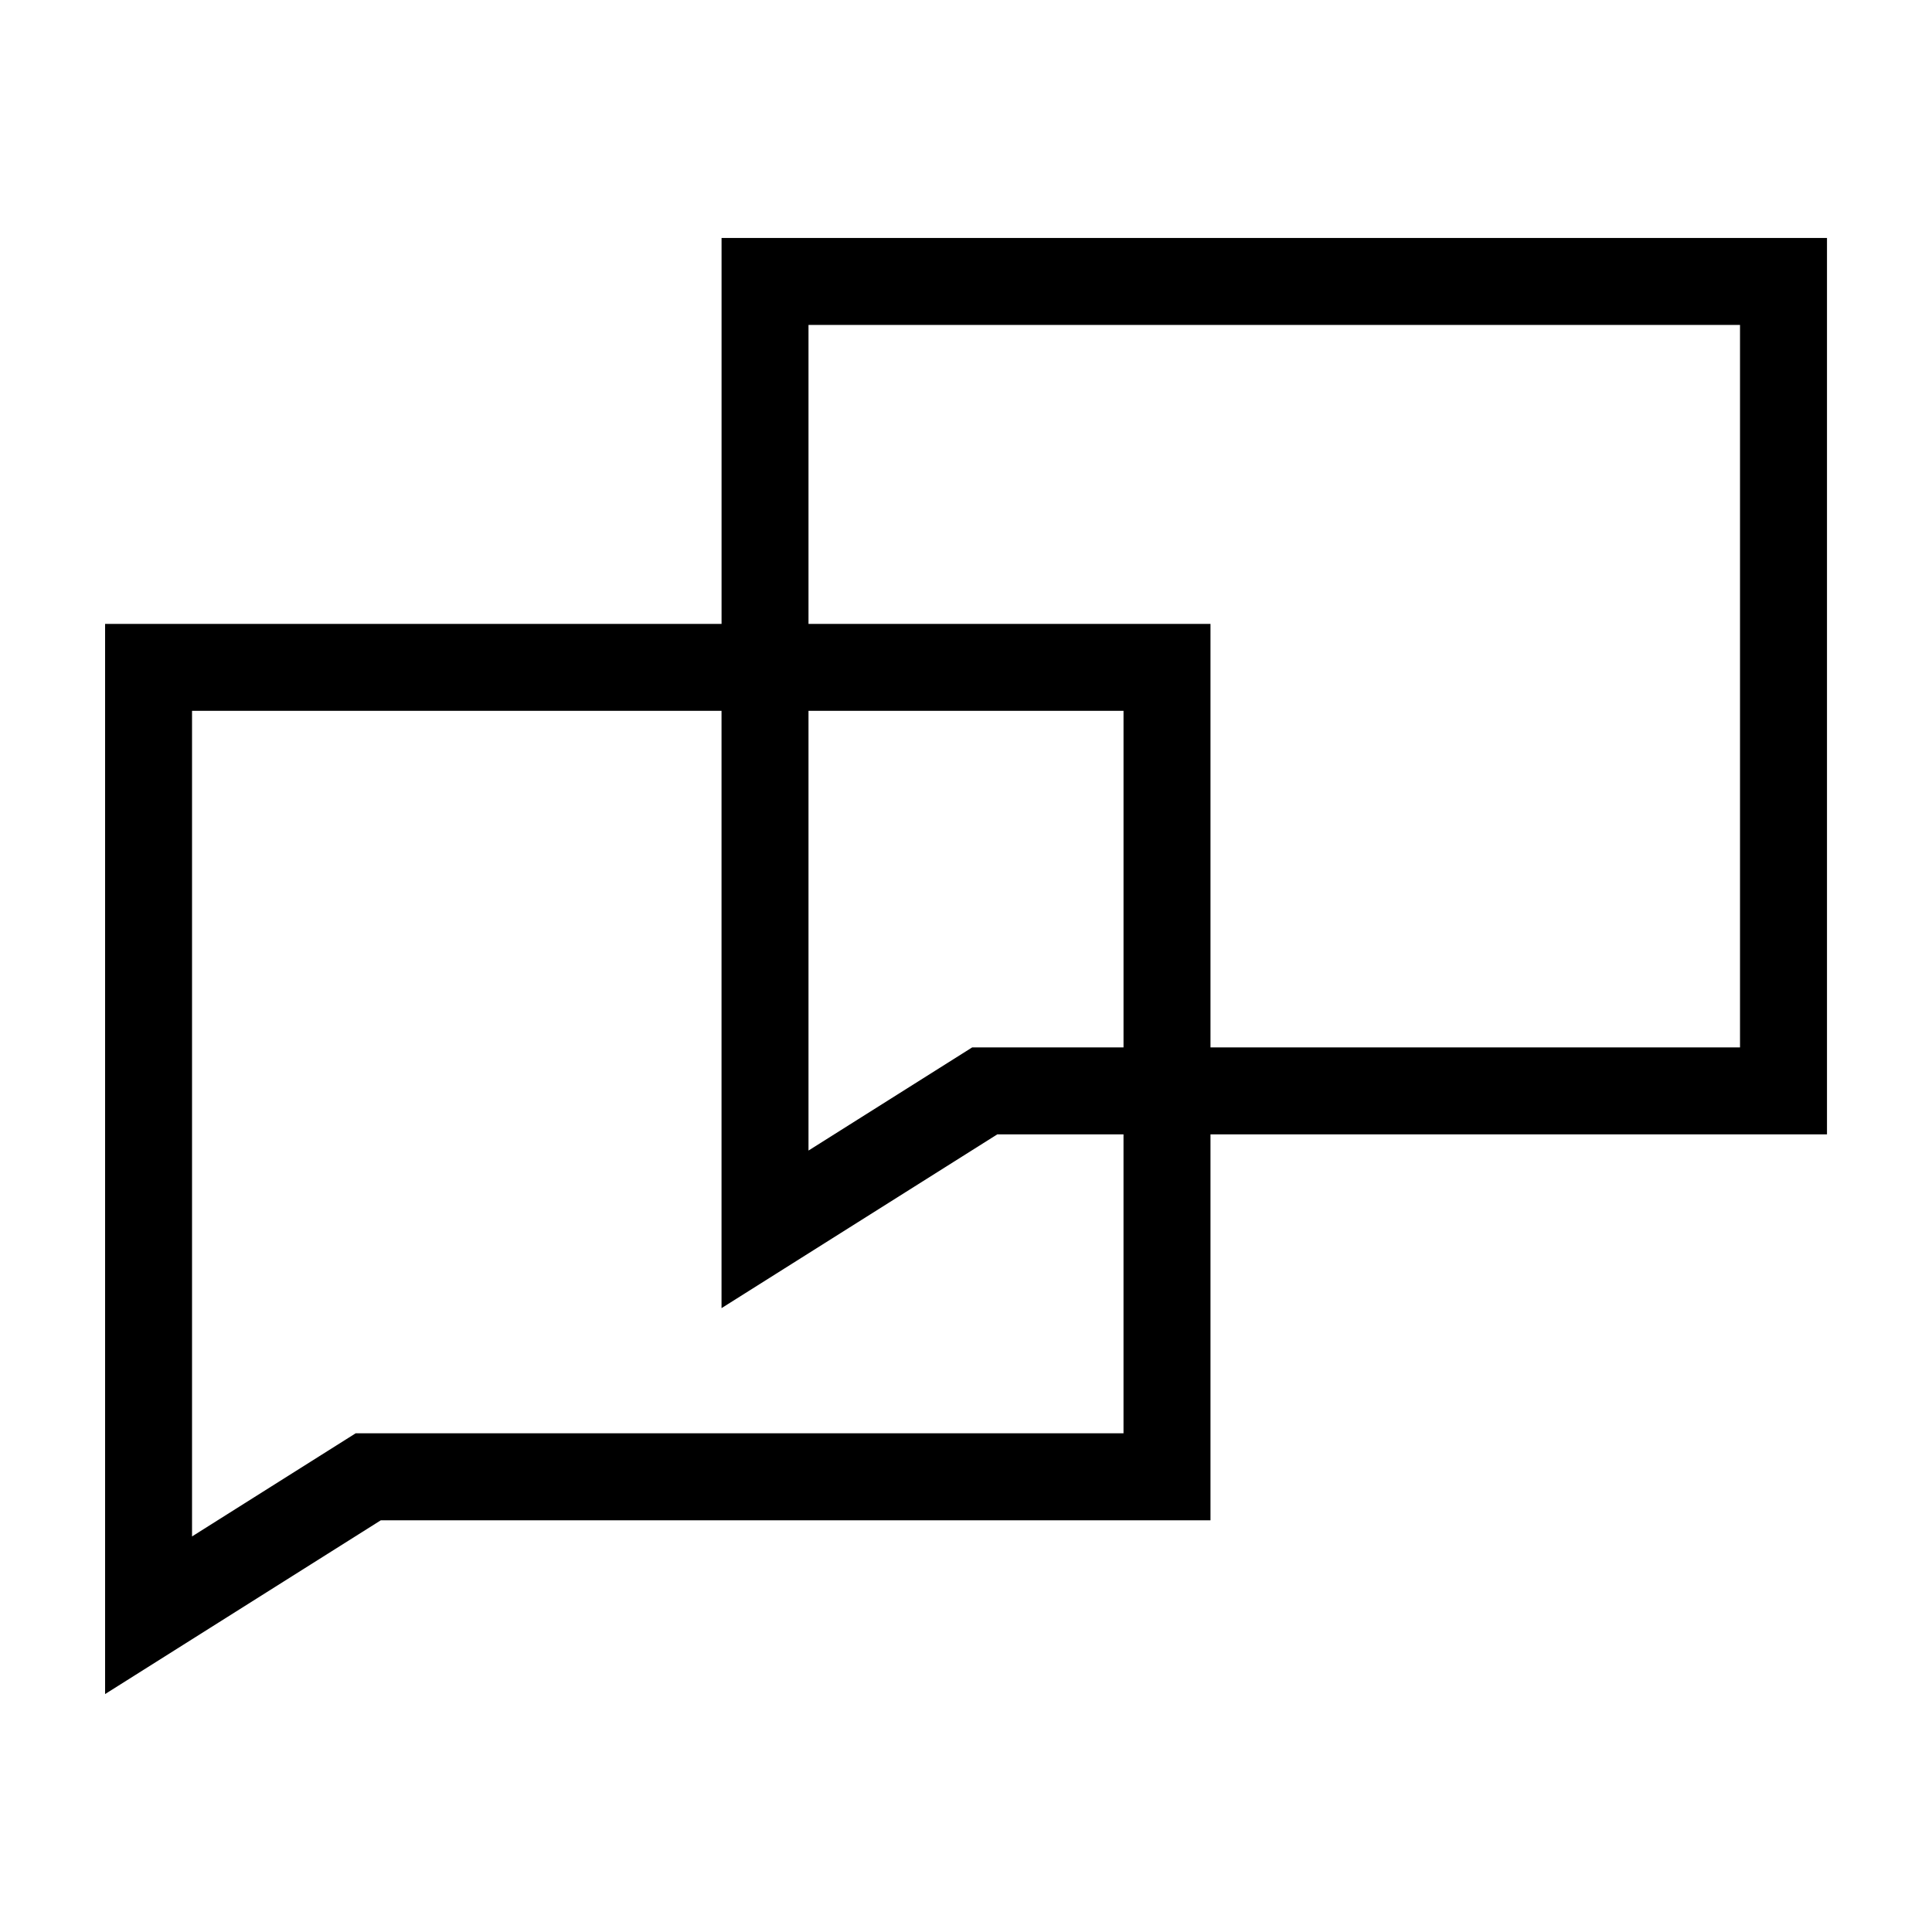 <?xml version="1.0" encoding="UTF-8"?>
<!-- Uploaded to: SVG Repo, www.svgrepo.com, Generator: SVG Repo Mixer Tools -->
<svg fill="#000000" width="800px" height="800px" version="1.1" viewBox="144 144 512 512" xmlns="http://www.w3.org/2000/svg">
 <path d="m464.79 546.88v-102.26h163.38v-237.55h-292.95v102.27l-163.37-0.004v283.61l73.074-46.055h219.87zm-106.53-316.77h246.86v191.46h-140.33v-112.23h-106.53zm0 102.27h83.484v89.195h-40.113l-43.371 27.332zm-163.37 218.79v-218.79h140.32v158.29l73.074-46.047h33.457v79.219h-203.49z"/>
</svg>